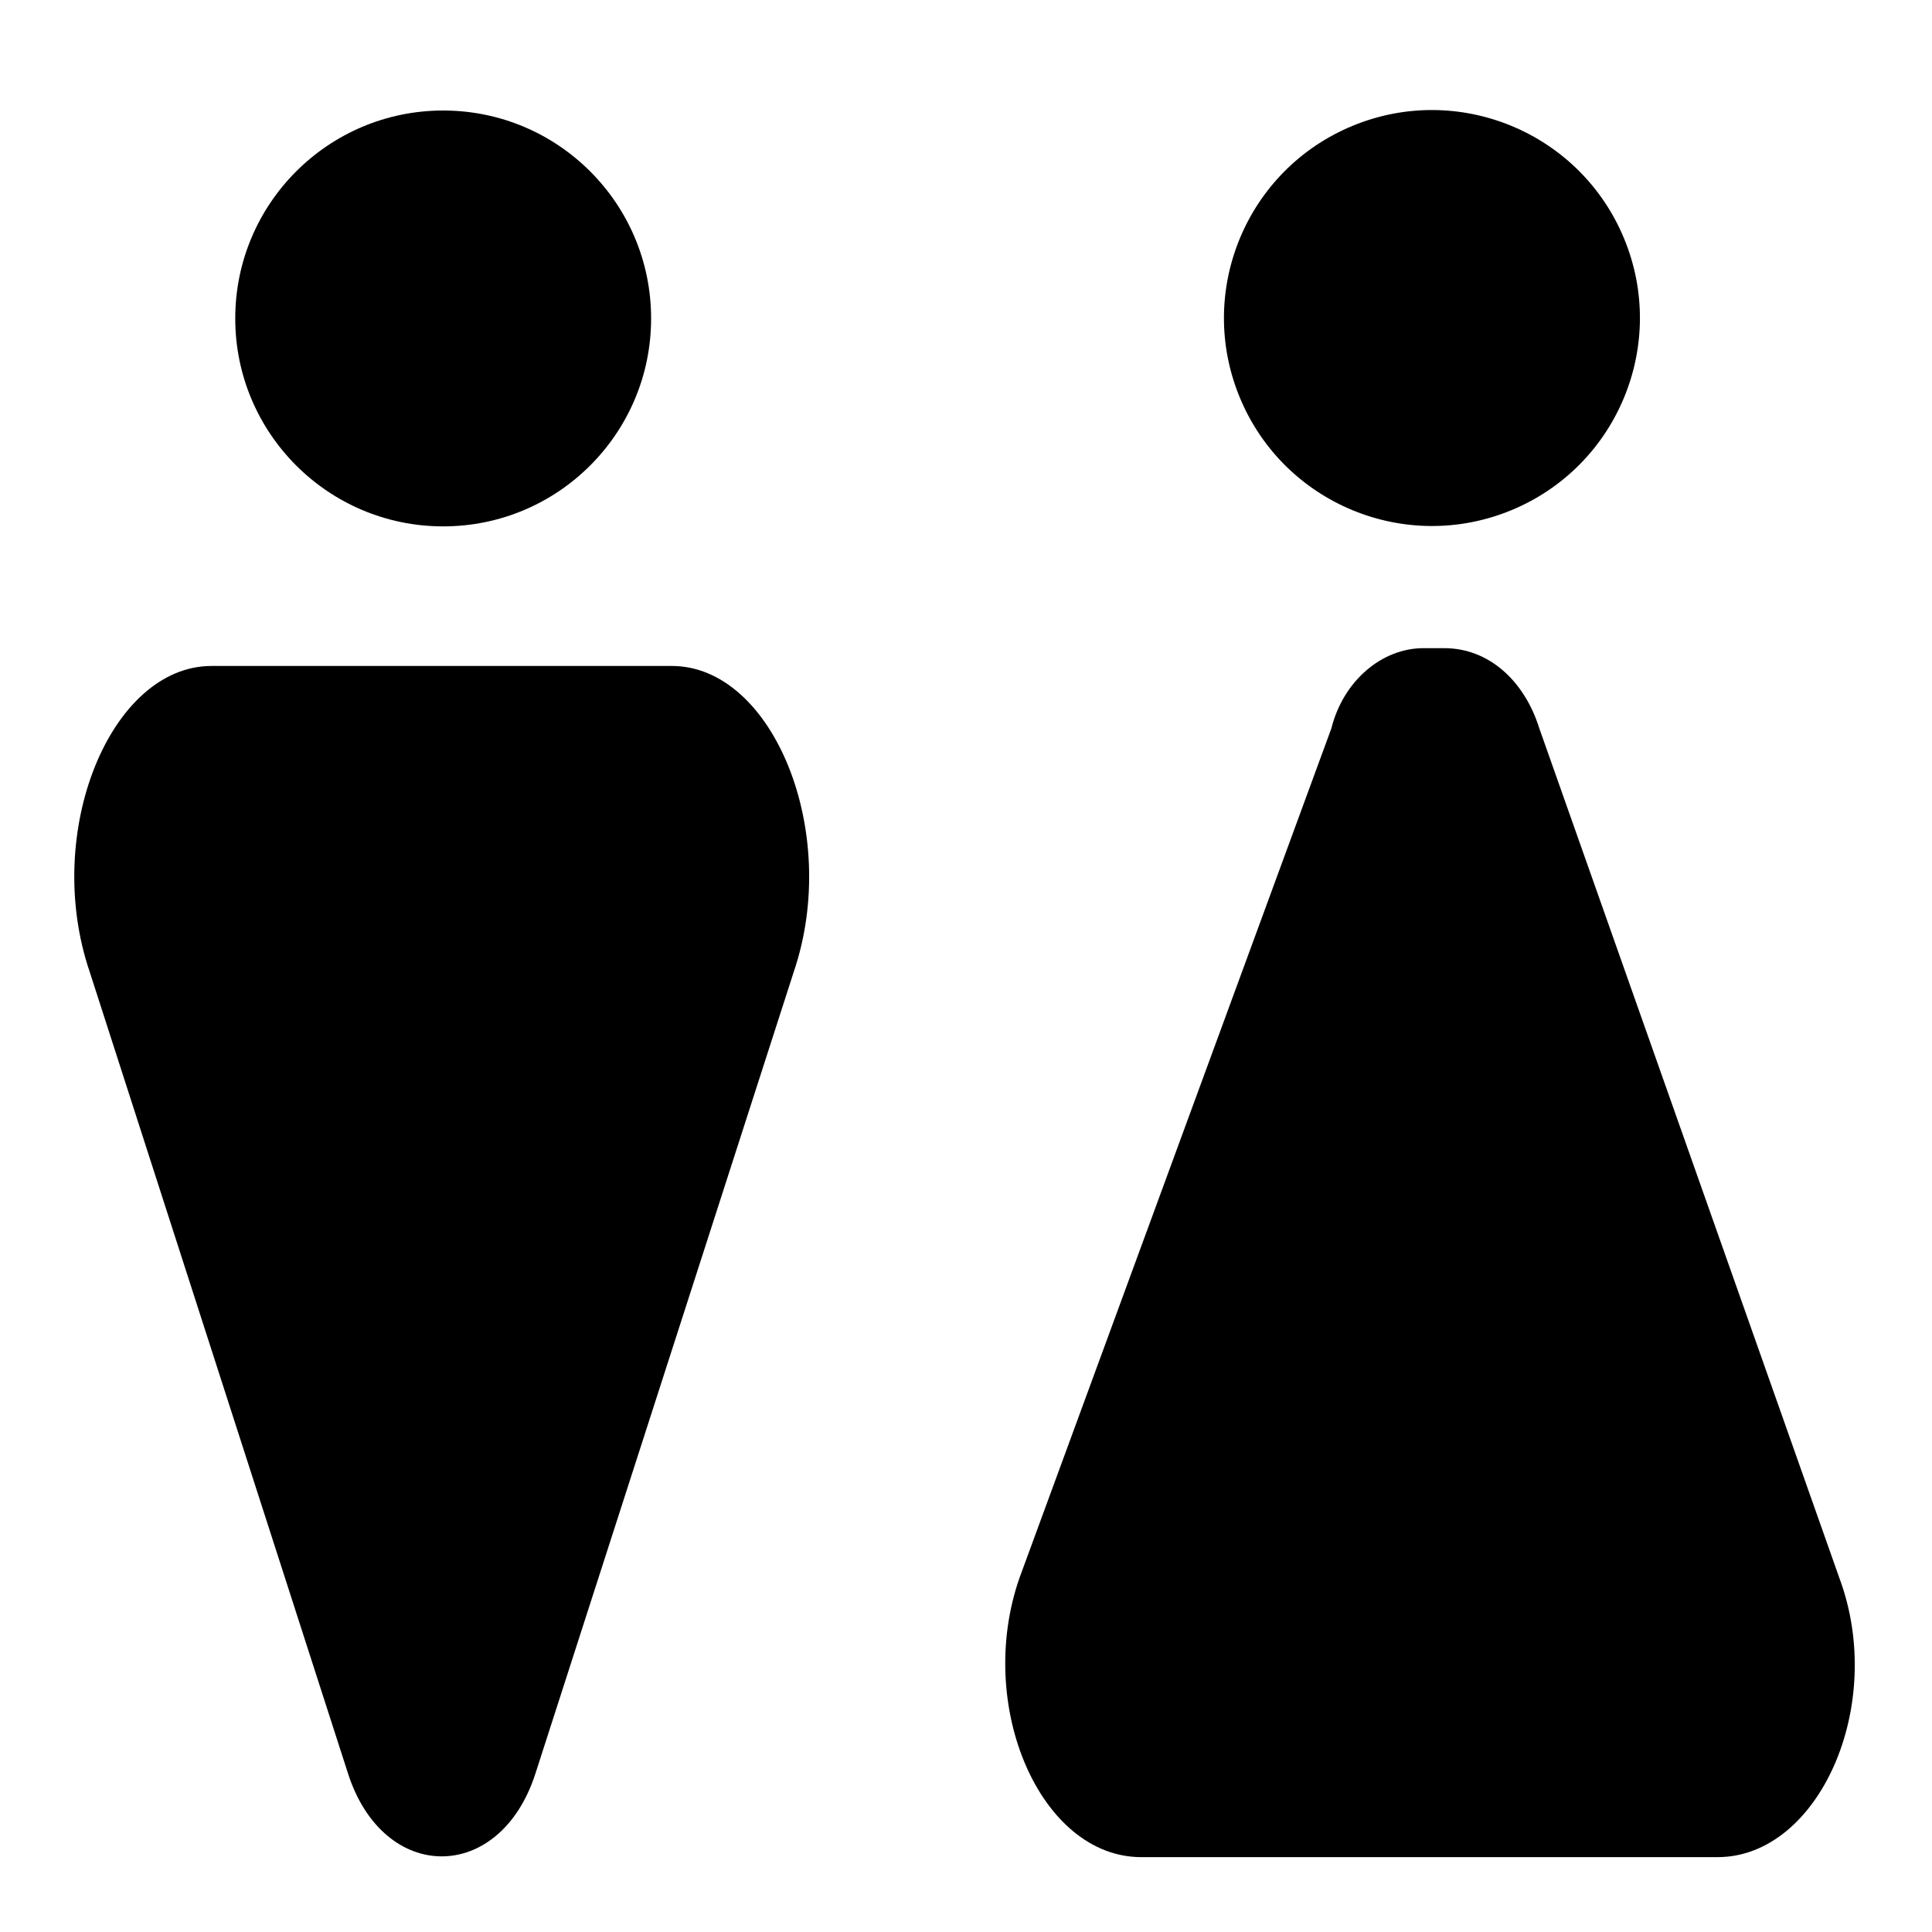 <?xml version="1.0" encoding="UTF-8"?>
<!-- The Best Svg Icon site in the world: iconSvg.co, Visit us! https://iconsvg.co -->
<svg fill="#000000" width="800px" height="800px" version="1.1" viewBox="144 144 512 512" xmlns="http://www.w3.org/2000/svg">
 <g>
  <path d="m316.55 228.39c0 30.434-24.672 55.105-55.105 55.105-30.43 0-55.102-24.672-55.102-55.105 0-30.43 24.672-55.102 55.102-55.102 30.434 0 55.105 24.672 55.105 55.102"/>
  <path d="m322.07 320.49h-122.02c-26.766 0-44.871 44.082-32.273 81.082l68.488 212.54c9.445 29.125 40.148 29.125 49.594 0l68.488-212.54c12.59-37-5.516-81.082-32.281-81.082z"/>
  <path d="m574.39 207.19c11.645 28.117-1.707 60.352-29.824 72-28.117 11.648-60.352-1.707-72-29.824-11.645-28.117 1.707-60.352 29.824-71.996 28.117-11.648 60.352 1.703 72 29.82"/>
  <path d="m446.45 636.16h152.72c26.766 0 44.871-40.148 32.273-73.996l-79.508-225.14c-3.938-12.594-13.383-21.254-25.191-21.254h-5.512c-11.02 0-21.254 8.66-24.402 21.254l-82.656 225.14c-11.809 33.848 5.512 73.996 32.277 73.996z"/>
 </g>
</svg>